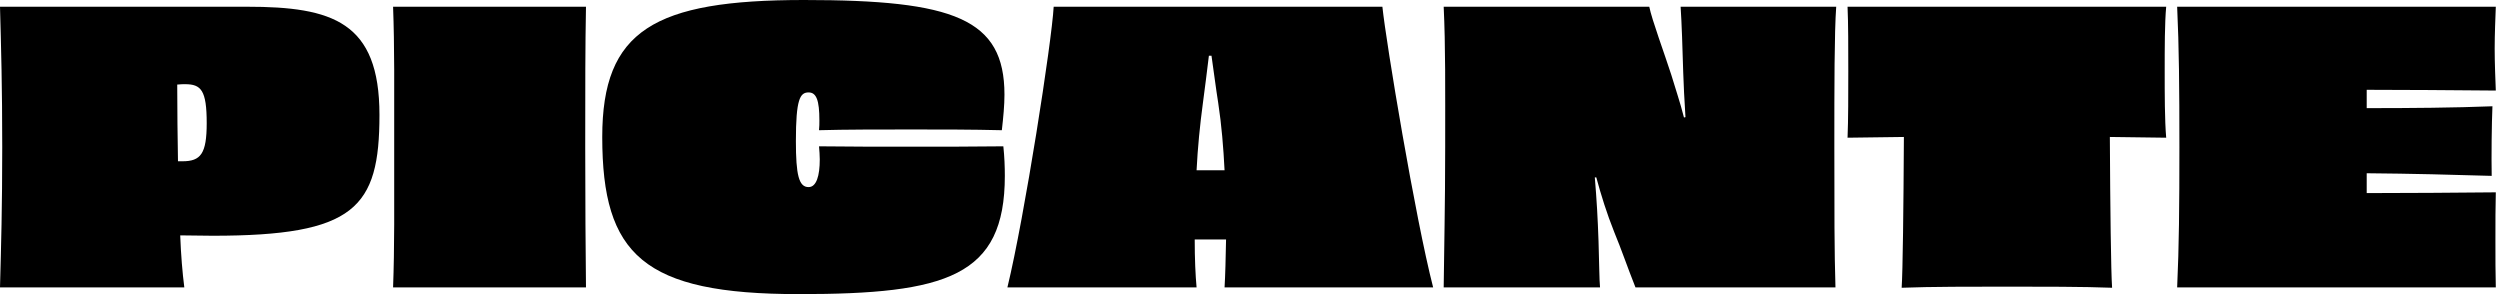<svg width="255" height="30" viewBox="0 0 255 30" fill="none" xmlns="http://www.w3.org/2000/svg">
<g clip-path="url(#clip0_213_770)">
<path d="M25.194 0.687C33.909 0.687 38.705 2.214 38.705 11.717C38.705 21.221 36.193 24.046 21.693 24.046L18.382 24.008C18.458 26.03 18.61 27.824 18.8 29.313H0C0.114 25.153 0.228 21.107 0.228 15C0.228 8.893 0.114 4.809 0 0.687H25.194ZM21.084 12.557C21.084 9.198 20.513 8.588 18.877 8.588C18.686 8.588 18.42 8.588 18.077 8.626C18.077 11.374 18.115 14.008 18.154 16.45H18.61C20.475 16.45 21.084 15.687 21.084 12.557Z" fill="black"/>
<path d="M40.094 29.313C40.246 25.267 40.208 21.069 40.208 15C40.208 8.931 40.246 4.733 40.094 0.687H59.77C59.693 4.695 59.693 8.893 59.693 14.962C59.693 21.03 59.731 25.229 59.77 29.313H40.094Z" fill="black"/>
<path d="M83.578 12.29C83.578 10.229 83.274 9.427 82.475 9.427C81.599 9.427 81.181 10.114 81.181 14.389C81.181 17.863 81.485 19.084 82.475 19.084C83.274 19.084 83.616 17.939 83.616 16.259C83.616 15.84 83.578 15.382 83.54 14.924C86.166 14.962 89.934 14.962 93.055 14.962C96.175 14.962 99.258 14.962 102.341 14.924C102.455 15.992 102.493 17.023 102.493 17.939C102.493 28.206 96.556 30 81.485 30C65.615 30 61.429 25.992 61.429 13.97C61.429 3.092 66.719 0 82.018 0C97.317 0 102.455 1.908 102.455 9.656C102.455 10.725 102.341 11.947 102.188 13.282C99.106 13.206 96.023 13.206 92.978 13.206C89.934 13.206 86.128 13.206 83.54 13.282C83.578 12.901 83.578 12.595 83.578 12.29Z" fill="black"/>
<path d="M124.905 29.313C124.982 28.053 125.02 26.374 125.058 24.427H121.861C121.861 26.412 121.937 28.092 122.051 29.313H102.756C104.507 22.099 107.285 4.237 107.475 0.687H141.004C141.384 4.351 144.353 22.214 146.18 29.313H124.905ZM123.65 17.366H124.905C124.791 15.076 124.601 12.748 124.258 10.496C124.03 9.084 123.802 7.252 123.573 5.687H123.307C123.117 7.252 122.888 9.084 122.698 10.496C122.394 12.748 122.165 15.076 122.051 17.366H123.65Z" fill="black"/>
<path d="M187.293 0.687C187.103 3.321 187.103 8.893 187.103 14.962C187.103 21.374 187.103 25.725 187.217 29.313H166.818C165.981 27.214 165.41 25.496 164.649 23.664C163.888 21.756 163.317 19.924 162.822 18.092H162.67C162.86 20.343 162.974 22.328 163.05 24.618C163.126 26.947 163.126 28.511 163.203 29.313H147.256C147.294 25.382 147.409 21.107 147.409 15C147.409 8.893 147.447 4.771 147.256 0.687H168.226C168.493 2.023 169.786 5.496 170.472 7.634C170.89 9.046 171.385 10.458 171.765 11.985L171.918 11.947C171.804 10.191 171.727 8.588 171.689 7.405C171.613 4.847 171.537 2.405 171.423 0.687H187.293Z" fill="black"/>
<path d="M220.951 0.687C220.799 2.328 220.799 4.924 220.799 7.252C220.799 9.58 220.799 12.252 220.951 14.046L215.205 13.97C215.243 21.183 215.319 27.71 215.433 29.351C212.617 29.237 208.05 29.237 204.739 29.237C201.428 29.237 196.823 29.237 193.969 29.351C194.083 27.71 194.159 21.183 194.197 13.97L188.45 14.046C188.526 12.252 188.526 9.542 188.526 7.252C188.526 4.962 188.526 2.328 188.45 0.687H220.951Z" fill="black"/>
<path d="M254.572 0.687C254.533 1.756 254.457 3.473 254.457 4.962C254.457 6.45 254.533 8.206 254.572 9.237C249.89 9.198 245.285 9.16 241.404 9.16V11.03C245.932 11.03 250.347 10.992 254.229 10.84C254.153 12.557 254.115 16.03 254.153 17.939C250.423 17.824 245.894 17.71 241.404 17.672V19.695C245.438 19.695 250.537 19.657 254.572 19.618C254.533 20.878 254.533 22.786 254.533 24.542C254.533 26.183 254.533 28.015 254.572 29.313H222.07C222.261 25.153 222.299 21.107 222.299 15C222.299 8.893 222.261 4.809 222.07 0.687H254.572Z" fill="black"/>
</g>
<defs>
<clipPath id="clip0_213_770">
<rect width="254.571" height="30" fill="white"/>
</clipPath>
</defs>
</svg>
